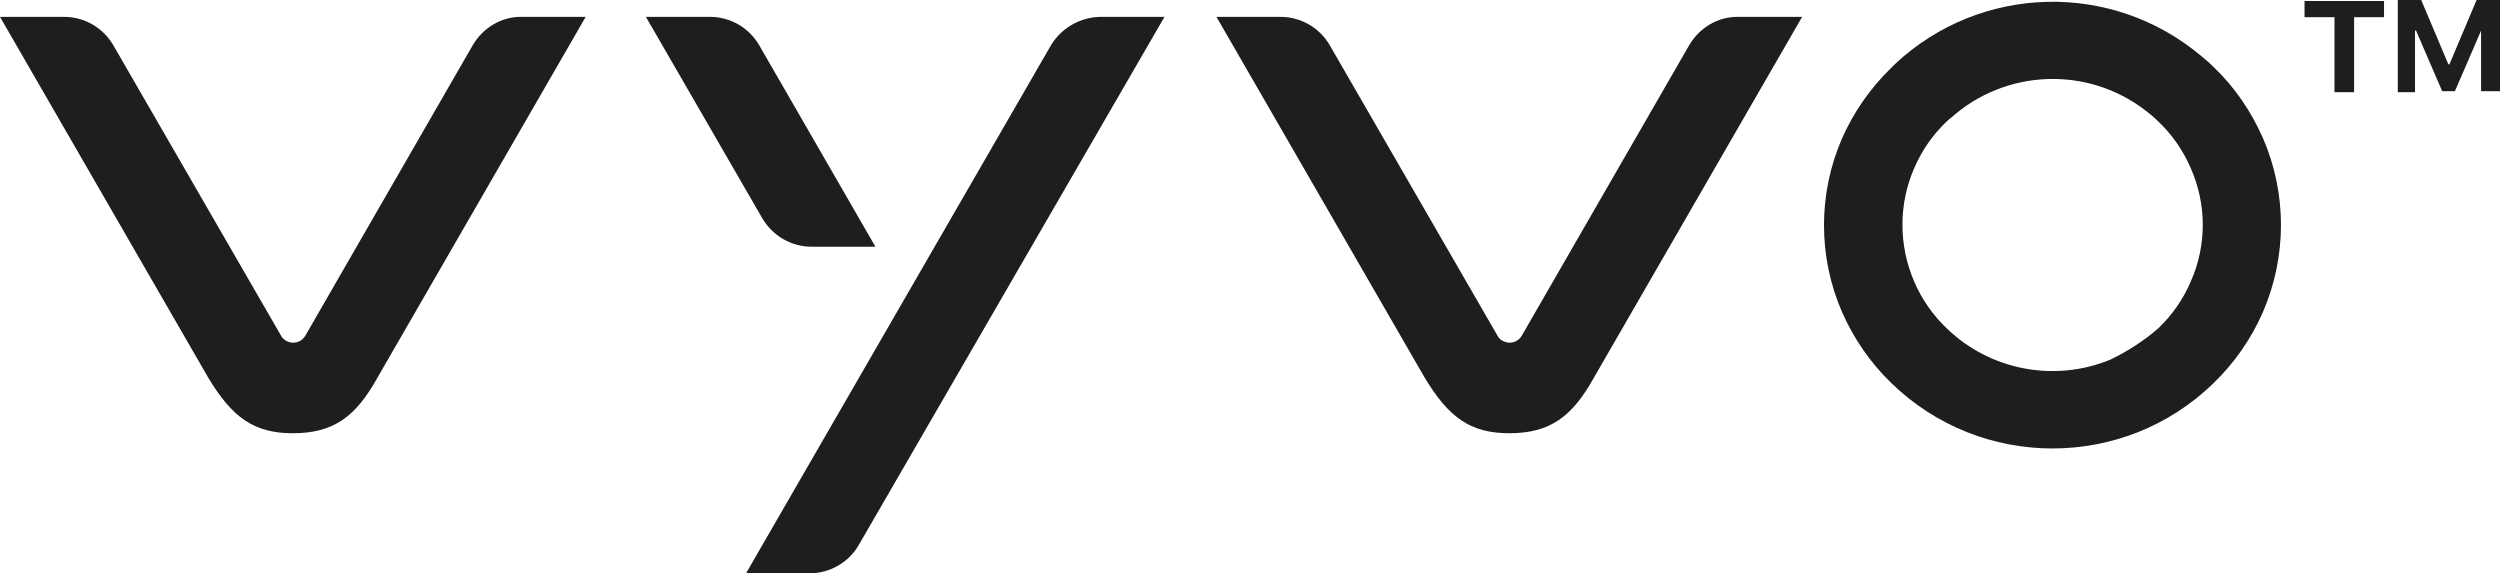<svg xmlns="http://www.w3.org/2000/svg" xmlns:xlink="http://www.w3.org/1999/xlink" id="Layer_1" x="0px" y="0px" viewBox="0 0 726.5 166.6" style="enable-background:new 0 0 726.5 166.6;" xml:space="preserve"><style type="text/css">	.st0{fill:#1E1E1E;}</style><g>	<path class="st0" d="M657.6,40.1c-3.4-7.7-8.2-14.8-14.3-20.6c-1-1-2.2-2.1-3.6-3.2c-26-21.9-64.2-20.9-89,2.3l-0.4,0.4l-0.6,0.6  c-6.1,5.9-11,12.9-14.4,20.6c-7,16.1-7,34.4,0,50.5c3.4,7.7,8.2,14.7,14.3,20.6c26,25.3,67.5,25.4,93.6,0.1  c6.1-5.9,11-12.9,14.4-20.7C664.6,74.5,664.6,56.2,657.6,40.1 M636.6,81.9c-2.2,5.1-5.4,9.7-9.4,13.5c-4.1,3.6-8.8,6.6-13.7,9  l-0.2,0.1c-16.3,6.7-35,3.1-47.6-9.1c-4-3.8-7.2-8.4-9.4-13.5c-4.6-10.6-4.6-22.6,0-33.1c2.2-5.1,5.4-9.7,9.4-13.5l1-0.9l0.2-0.1  c15.9-14.3,39.8-15.2,56.7-2.1c1.3,1,2.5,2,3.6,3.1c4,3.8,7.2,8.4,9.4,13.5C641.3,59.3,641.3,71.4,636.6,81.9"></path>	<path class="st0" d="M137.4,13.1L88.7,97.6c-1.1,1.9-3.6,2.6-5.6,1.4c-0.6-0.4-1.1-0.8-1.4-1.4L32.9,13.1c-3-5.1-8.4-8.2-14.3-8.2  H0l60.6,105c6.8,11.2,13,16,24.5,16c11.9,0,18.3-4.9,24.5-16l60.6-105h-18.6C145.8,4.8,140.4,8,137.4,13.1"></path>	<path class="st0" d="M490.9,13.1l-48.7,84.5c-1.1,1.9-3.6,2.6-5.6,1.4c-0.6-0.3-1.1-0.8-1.4-1.4l-48.8-84.5  c-3-5.1-8.4-8.2-14.3-8.2h-18.6l60.6,105c6.8,11.2,13,16,24.5,16c11.9,0,18.3-4.9,24.5-16l60.6-105h-18.6  C499.3,4.8,493.9,8,490.9,13.1"></path>	<path class="st0" d="M235.9,71.7h18.5l-33.8-58.6c-3-5.1-8.4-8.2-14.3-8.2h-18.6l33.8,58.5C224.5,68.5,229.9,71.7,235.9,71.7"></path>	<path class="st0" d="M305.5,13l-88.7,153.6h18.5c5.9,0,11.4-3.2,14.3-8.3L338.4,4.9H320C314.1,4.9,308.6,8,305.5,13"></path>	<path class="st0" d="M678.4,26.8V5h-8.7V0.3h23.1V5h-8.7v21.8H678.4z M721,26.8V8.9l0,0l-7.6,17.6h-3.7l-7.6-17.6h-0.3v17.9h-5V0  h6.8l7.9,18.7h0.3L719.7,0h6.8v26.5H721V26.8z"></path></g></svg>